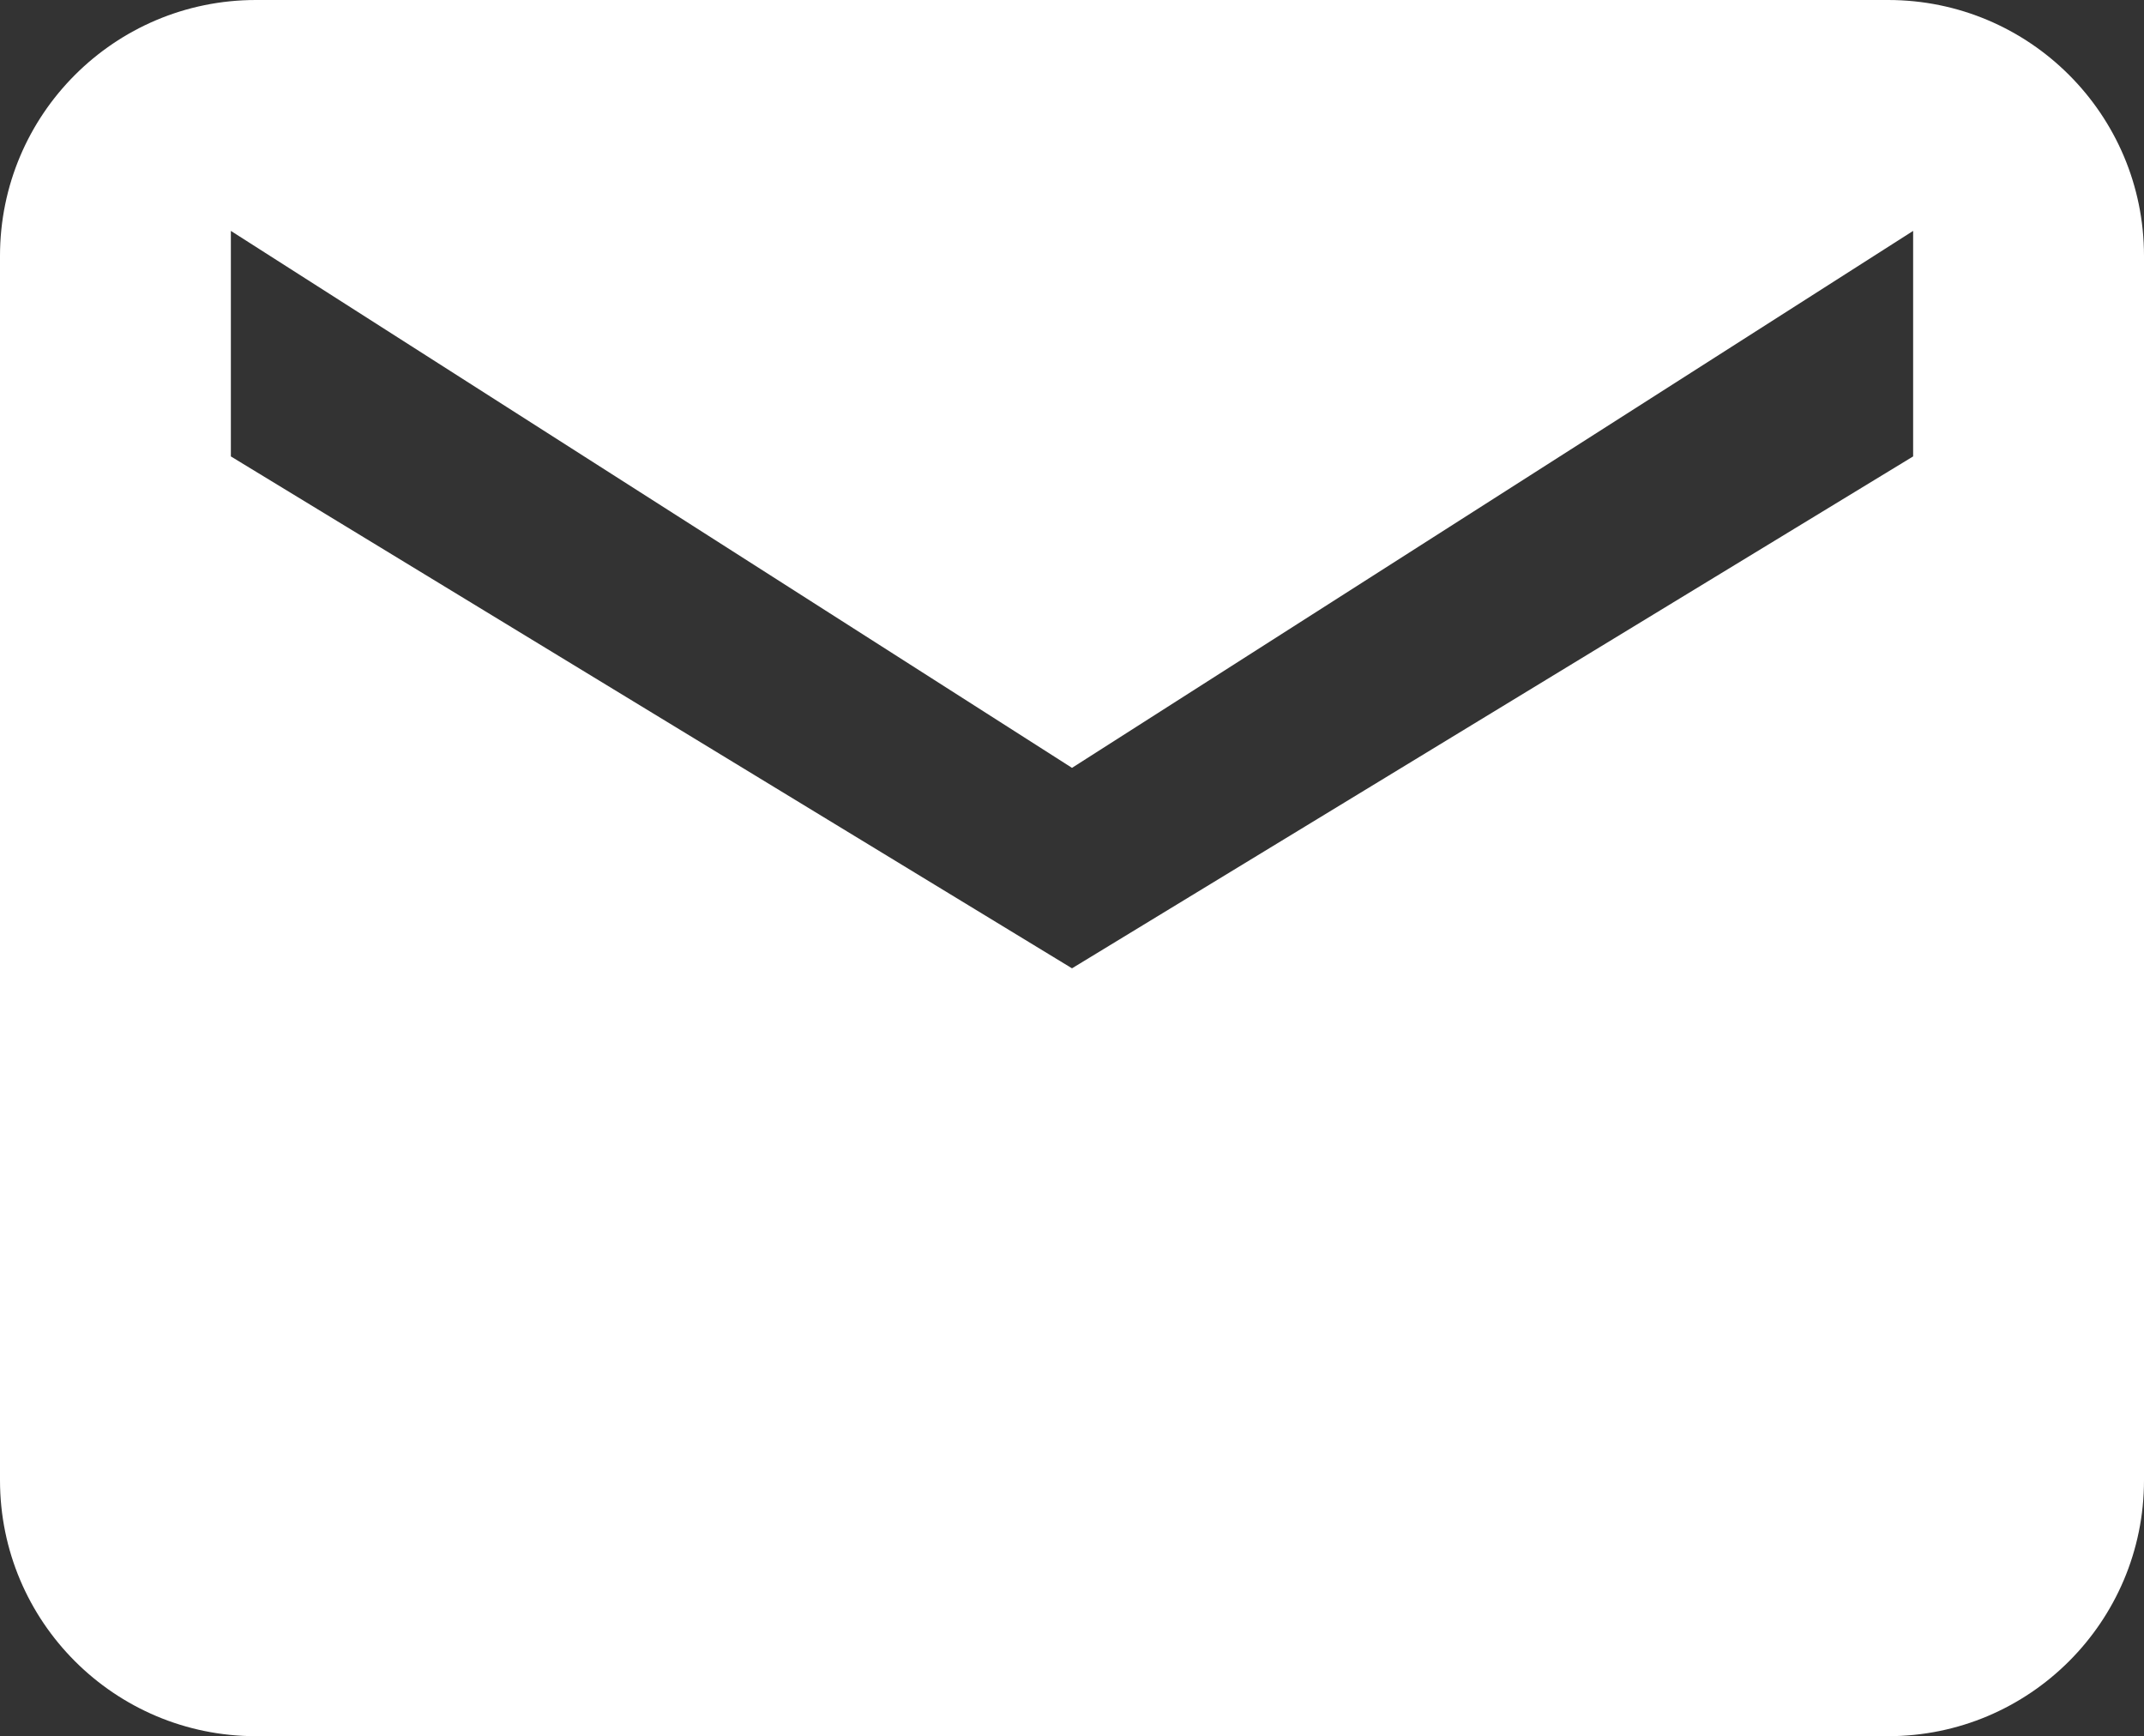 <?xml version="1.0" encoding="UTF-8"?>
<svg id="Calque_1" xmlns="http://www.w3.org/2000/svg" version="1.1" viewBox="0 0 119.8 97">
  <rect x="0" y="0" width="119.8" height="97" fill="#333333" stroke="none"/>
  <!-- Generator: Adobe Illustrator 29.3.1, SVG Export Plug-In . SVG Version: 2.1.0 Build 151)  -->
  <defs>
    <style>
      .st0 {
        fill: #fff;
      }
    </style>
  </defs>
  <path class="st0" d="M105.5,0H14.3C6.4,0,0,6.4,0,14.3v68.4c0,7.9,6.4,14.3,14.3,14.3h91.2c7.9,0,14.3-6.4,14.3-14.3V14.3c0-7.9-6.4-14.3-14.3-14.3ZM106.9,25.5l-47,28.6L12.9,25.5v-12.6l47,30,47-30v12.6Z"/>
</svg>